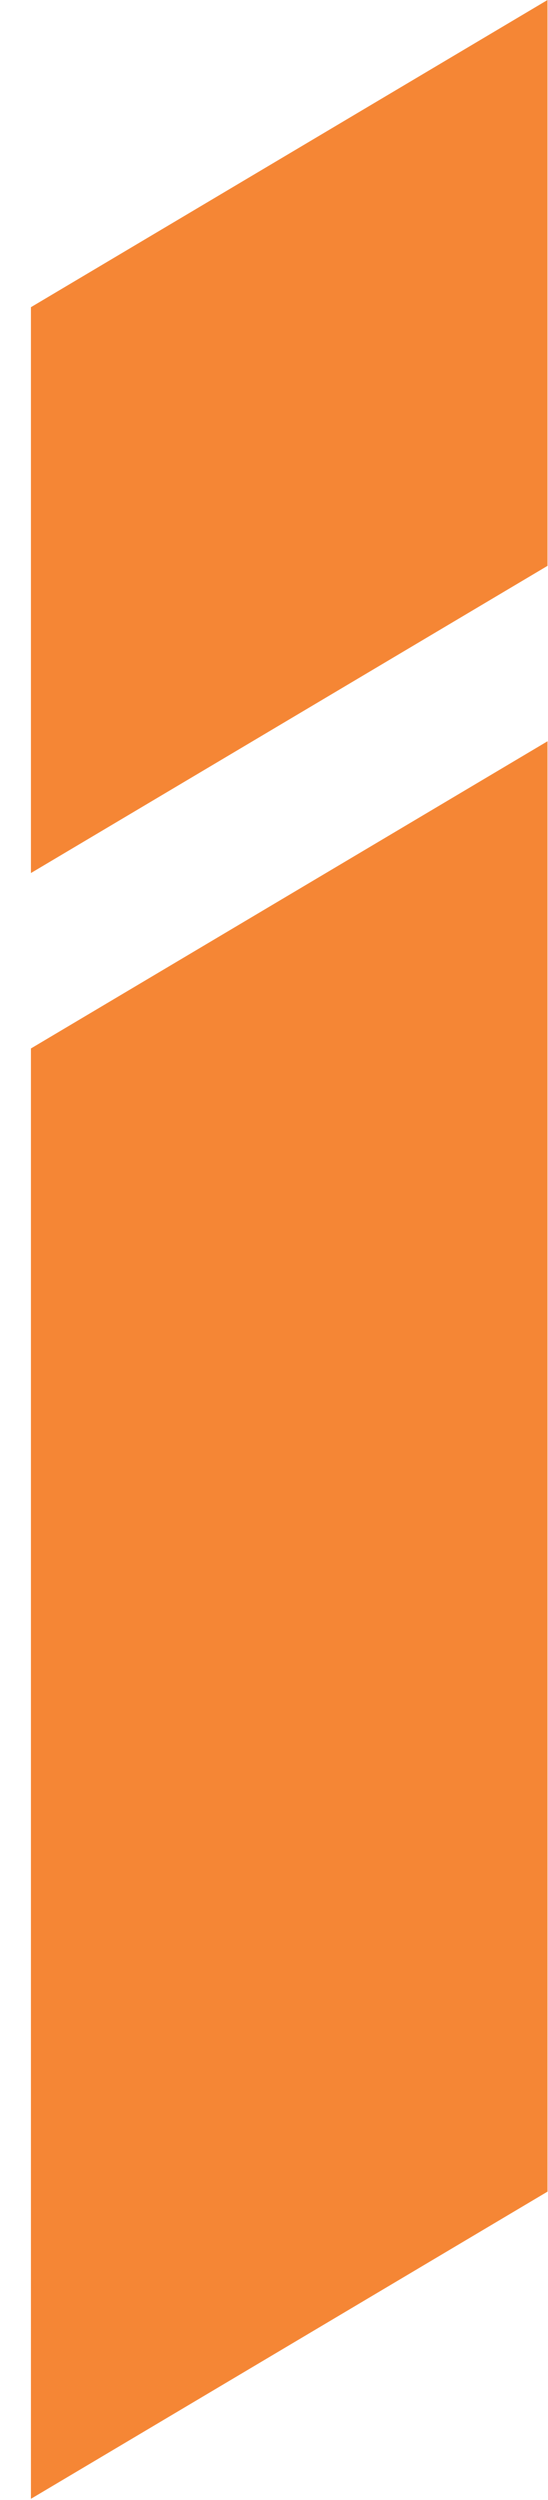 <svg width="9" height="41" viewBox="0 0 9 41" fill="none" xmlns="http://www.w3.org/2000/svg">
<path fill-rule="evenodd" clip-rule="evenodd" d="M8.992 9.28L0.508 14.318V5.038L8.992 0V9.28ZM8.992 35.943L0.508 40.981V17.195L8.992 12.157V35.943Z" fill="#F58635"/>
</svg>
